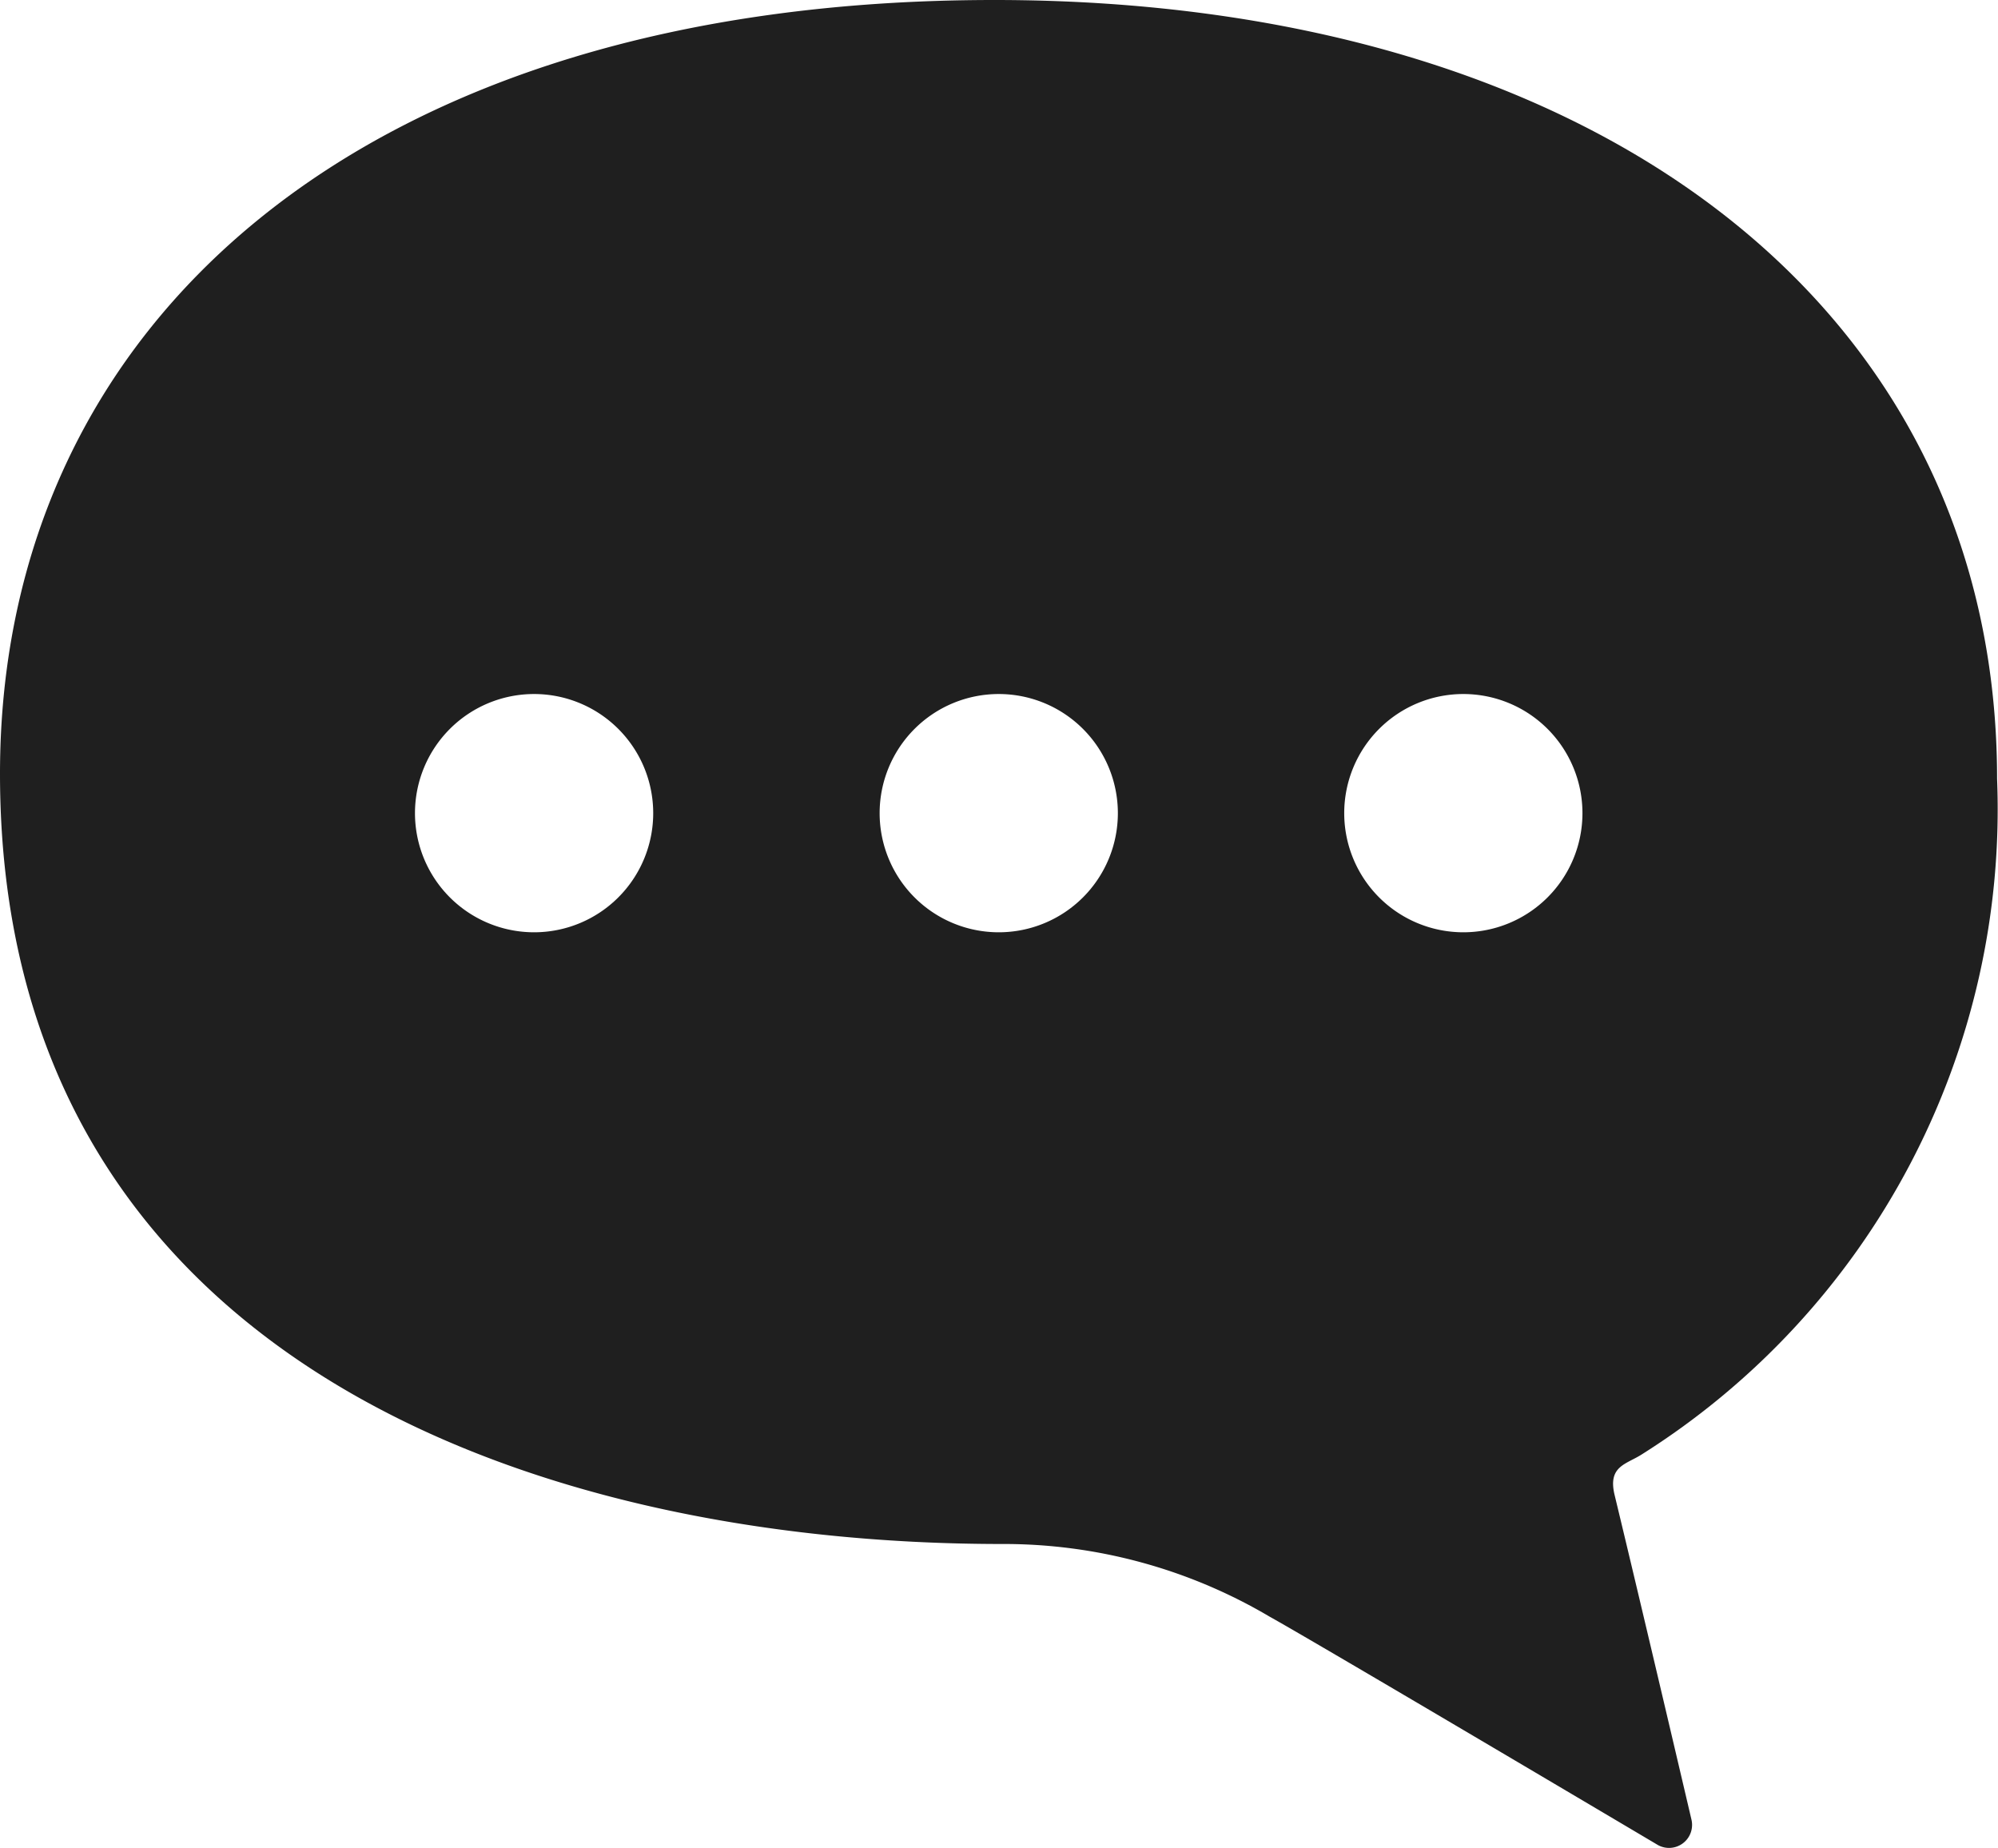 <svg xmlns="http://www.w3.org/2000/svg" width="28.113" height="25.998" viewBox="0 0 28.113 25.998">
  <path id="icon_faq" d="M13.99,0C22.4,0,28.1,4.287,28.1,10.956a10.729,10.729,0,0,1-5,9.506c-.22.141-.479.163-.382.569C23.115,22.674,23.8,25.6,23.8,25.6a.324.324,0,0,1-.469.359s-4.823-2.858-5.467-3.215A7.351,7.351,0,0,0,14.1,21.722C7.431,21.722,0,19.054,0,10.884,0,4.548,5.106,0,13.99,0Zm6.6,13.116a1.676,1.676,0,1,0-1.676-1.676A1.676,1.676,0,0,0,20.59,13.116Zm-6.537,0a1.676,1.676,0,1,0-1.676-1.676A1.676,1.676,0,0,0,14.053,13.116Zm-6.538,0A1.676,1.676,0,1,0,5.839,11.44,1.676,1.676,0,0,0,7.515,13.116Z" fill="#1f1f1f"/>
</svg>
